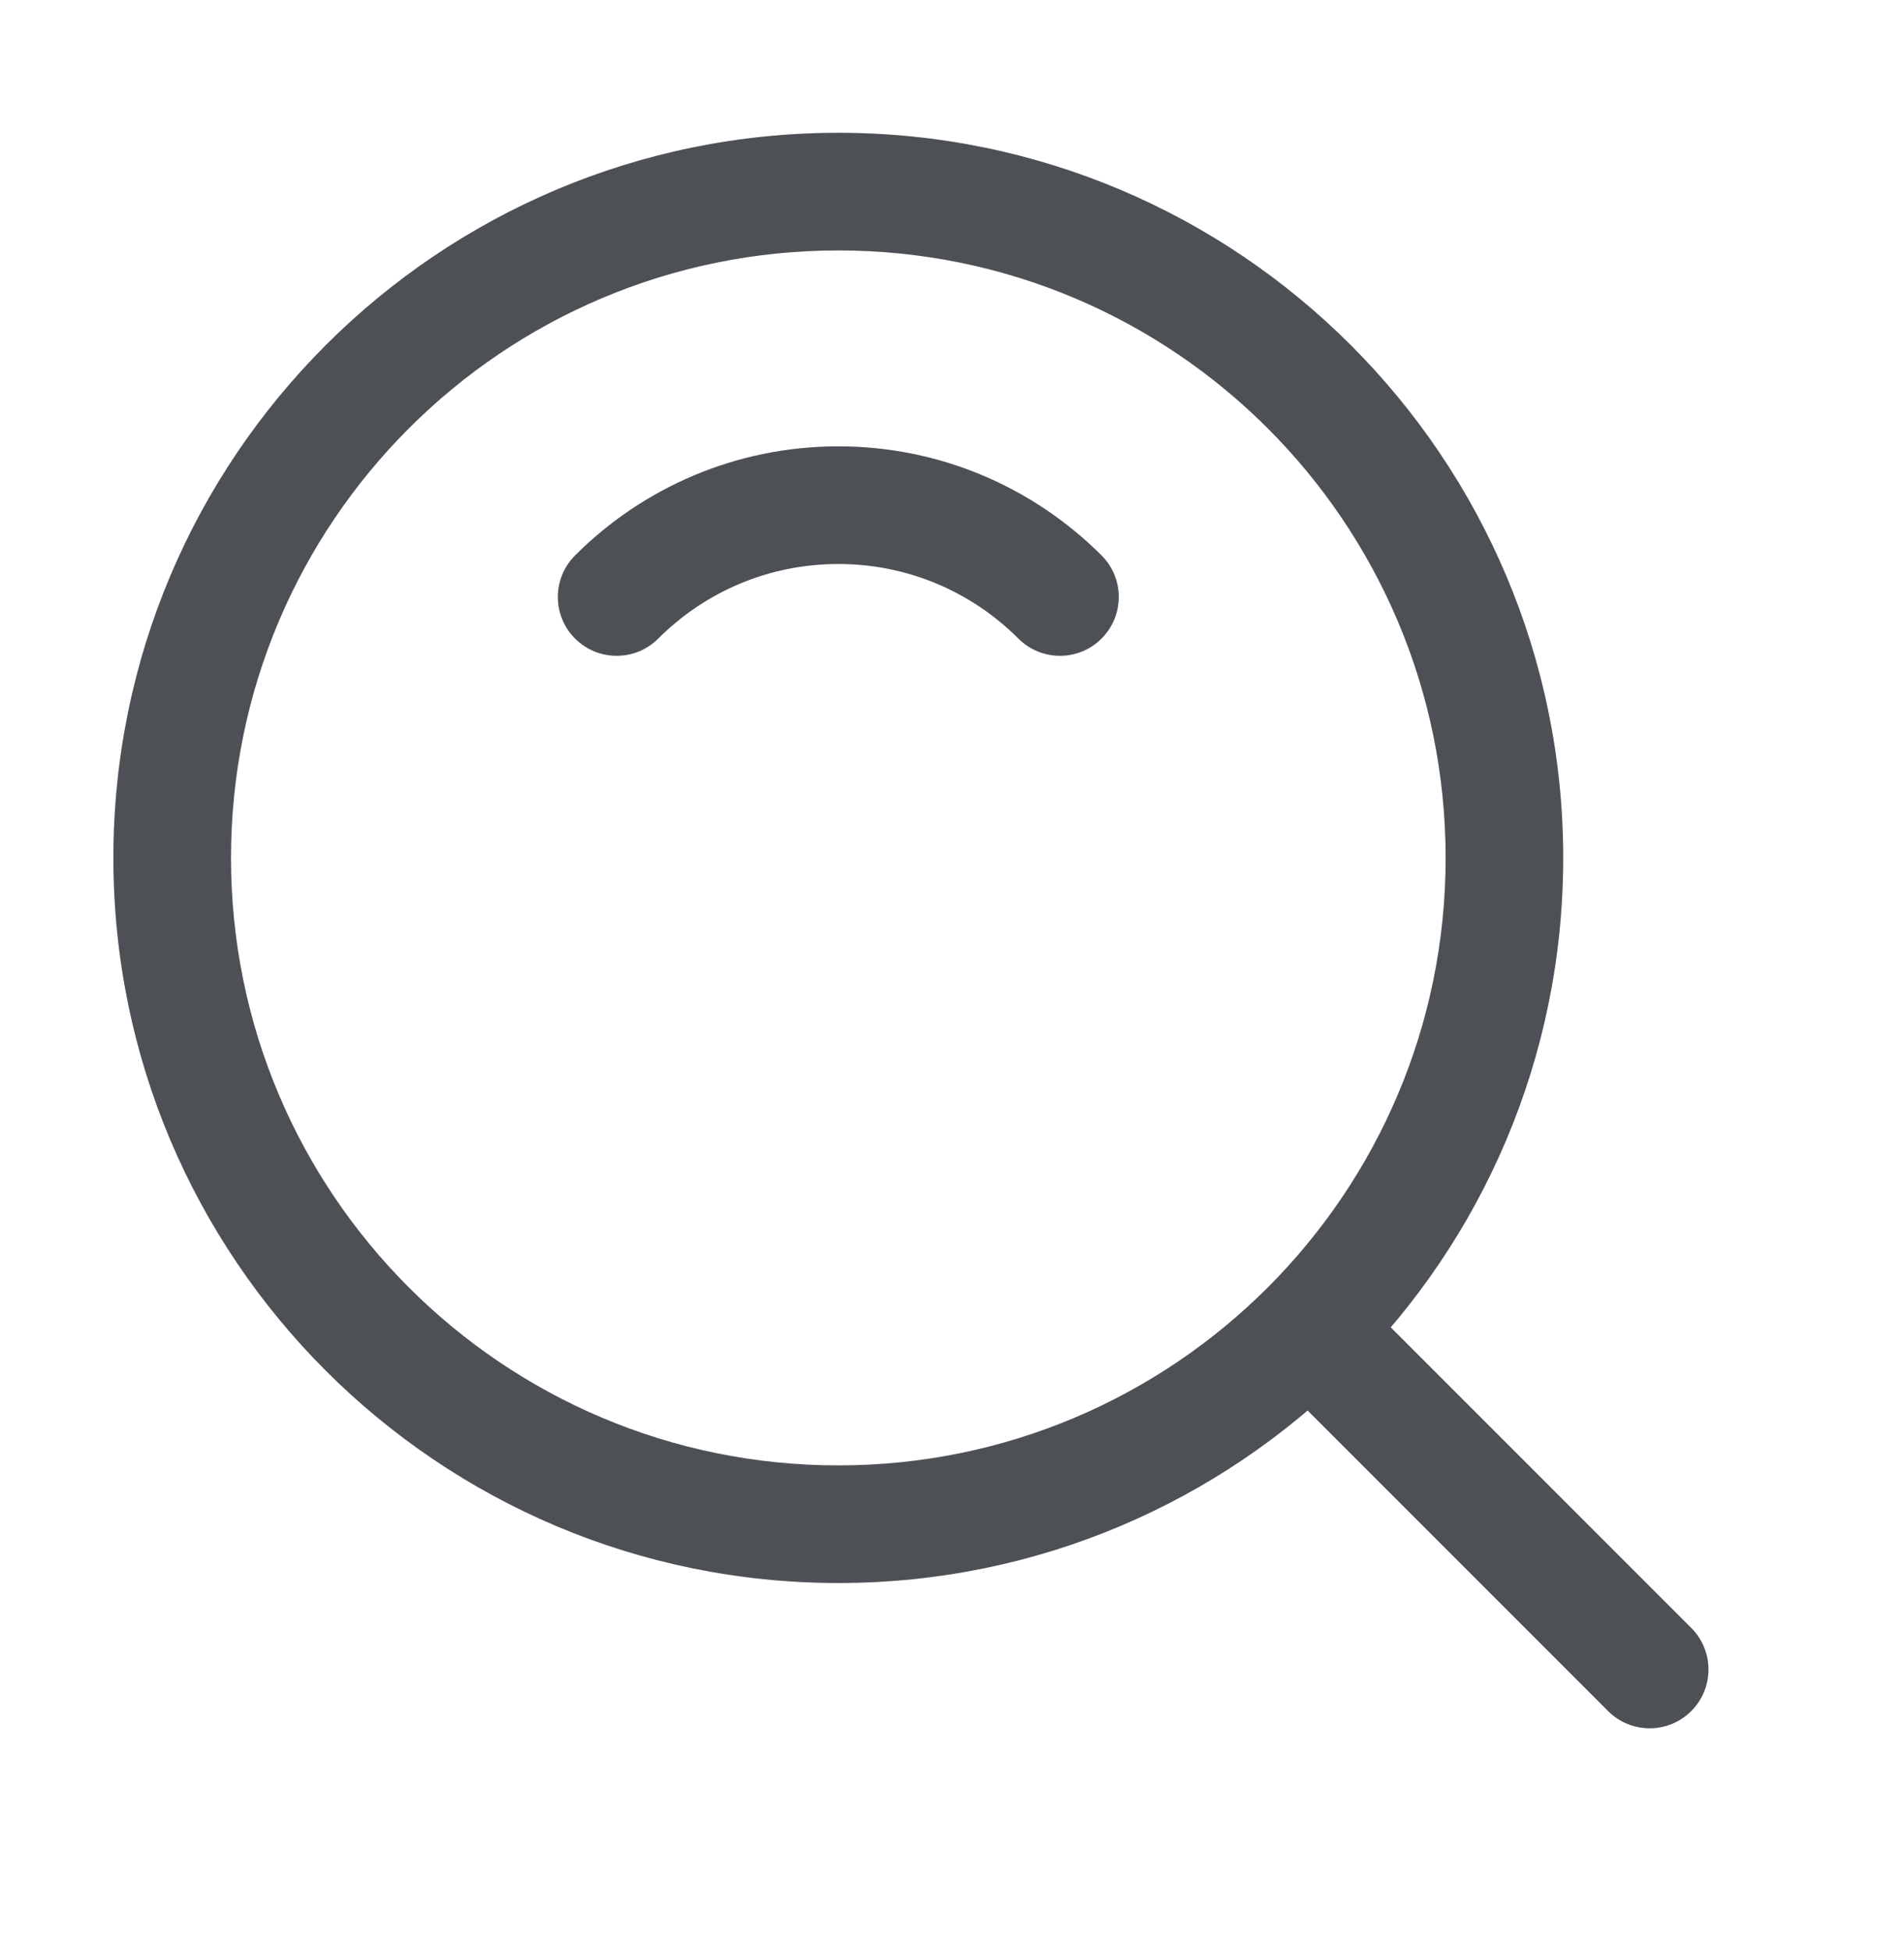 <svg xmlns="http://www.w3.org/2000/svg" width="41" height="42" viewBox="0 0 41 42" fill="none">
  <path d="M2.442 18.469C2.442 9.848 9.431 2.859 18.052 2.859C26.672 2.859 33.661 9.848 33.661 18.469C33.661 27.09 26.672 34.078 18.052 34.078C9.431 34.078 2.442 27.09 2.442 18.469ZM18.052 5.391C10.829 5.391 4.974 11.246 4.974 18.469C4.974 25.692 10.829 31.547 18.052 31.547C25.275 31.547 31.13 25.692 31.13 18.469C31.13 11.246 25.275 5.391 18.052 5.391Z" fill="#60656B"/>
  <path d="M2.442 18.469C2.442 9.848 9.431 2.859 18.052 2.859C26.672 2.859 33.661 9.848 33.661 18.469C33.661 27.09 26.672 34.078 18.052 34.078C9.431 34.078 2.442 27.09 2.442 18.469ZM18.052 5.391C10.829 5.391 4.974 11.246 4.974 18.469C4.974 25.692 10.829 31.547 18.052 31.547C25.275 31.547 31.13 25.692 31.13 18.469C31.13 11.246 25.275 5.391 18.052 5.391Z" fill="black" fill-opacity="0.2"/>
  <path d="M12.384 11.957C13.833 10.508 15.839 9.609 18.052 9.609C20.265 9.609 22.27 10.508 23.72 11.957C24.214 12.451 24.214 13.253 23.72 13.747C23.225 14.241 22.424 14.241 21.93 13.747C20.936 12.753 19.567 12.141 18.052 12.141C16.537 12.141 15.168 12.753 14.174 13.747C13.679 14.241 12.878 14.241 12.384 13.747C11.889 13.253 11.89 12.451 12.384 11.957Z" fill="#60656B"/>
  <path d="M12.384 11.957C13.833 10.508 15.839 9.609 18.052 9.609C20.265 9.609 22.27 10.508 23.72 11.957C24.214 12.451 24.214 13.253 23.72 13.747C23.225 14.241 22.424 14.241 21.93 13.747C20.936 12.753 19.567 12.141 18.052 12.141C16.537 12.141 15.168 12.753 14.174 13.747C13.679 14.241 12.878 14.241 12.384 13.747C11.889 13.253 11.89 12.451 12.384 11.957Z" fill="black" fill-opacity="0.2"/>
  <path d="M27.469 27.886C27.963 27.392 28.765 27.392 29.259 27.886L36.418 35.045C36.913 35.54 36.913 36.341 36.418 36.835C35.924 37.33 35.123 37.33 34.628 36.835L27.469 29.676C26.975 29.182 26.975 28.38 27.469 27.886Z" fill="#60656B"/>
  <path d="M27.469 27.886C27.963 27.392 28.765 27.392 29.259 27.886L36.418 35.045C36.913 35.54 36.913 36.341 36.418 36.835C35.924 37.33 35.123 37.33 34.628 36.835L27.469 29.676C26.975 29.182 26.975 28.38 27.469 27.886Z" fill="black" fill-opacity="0.2"/>
</svg>
